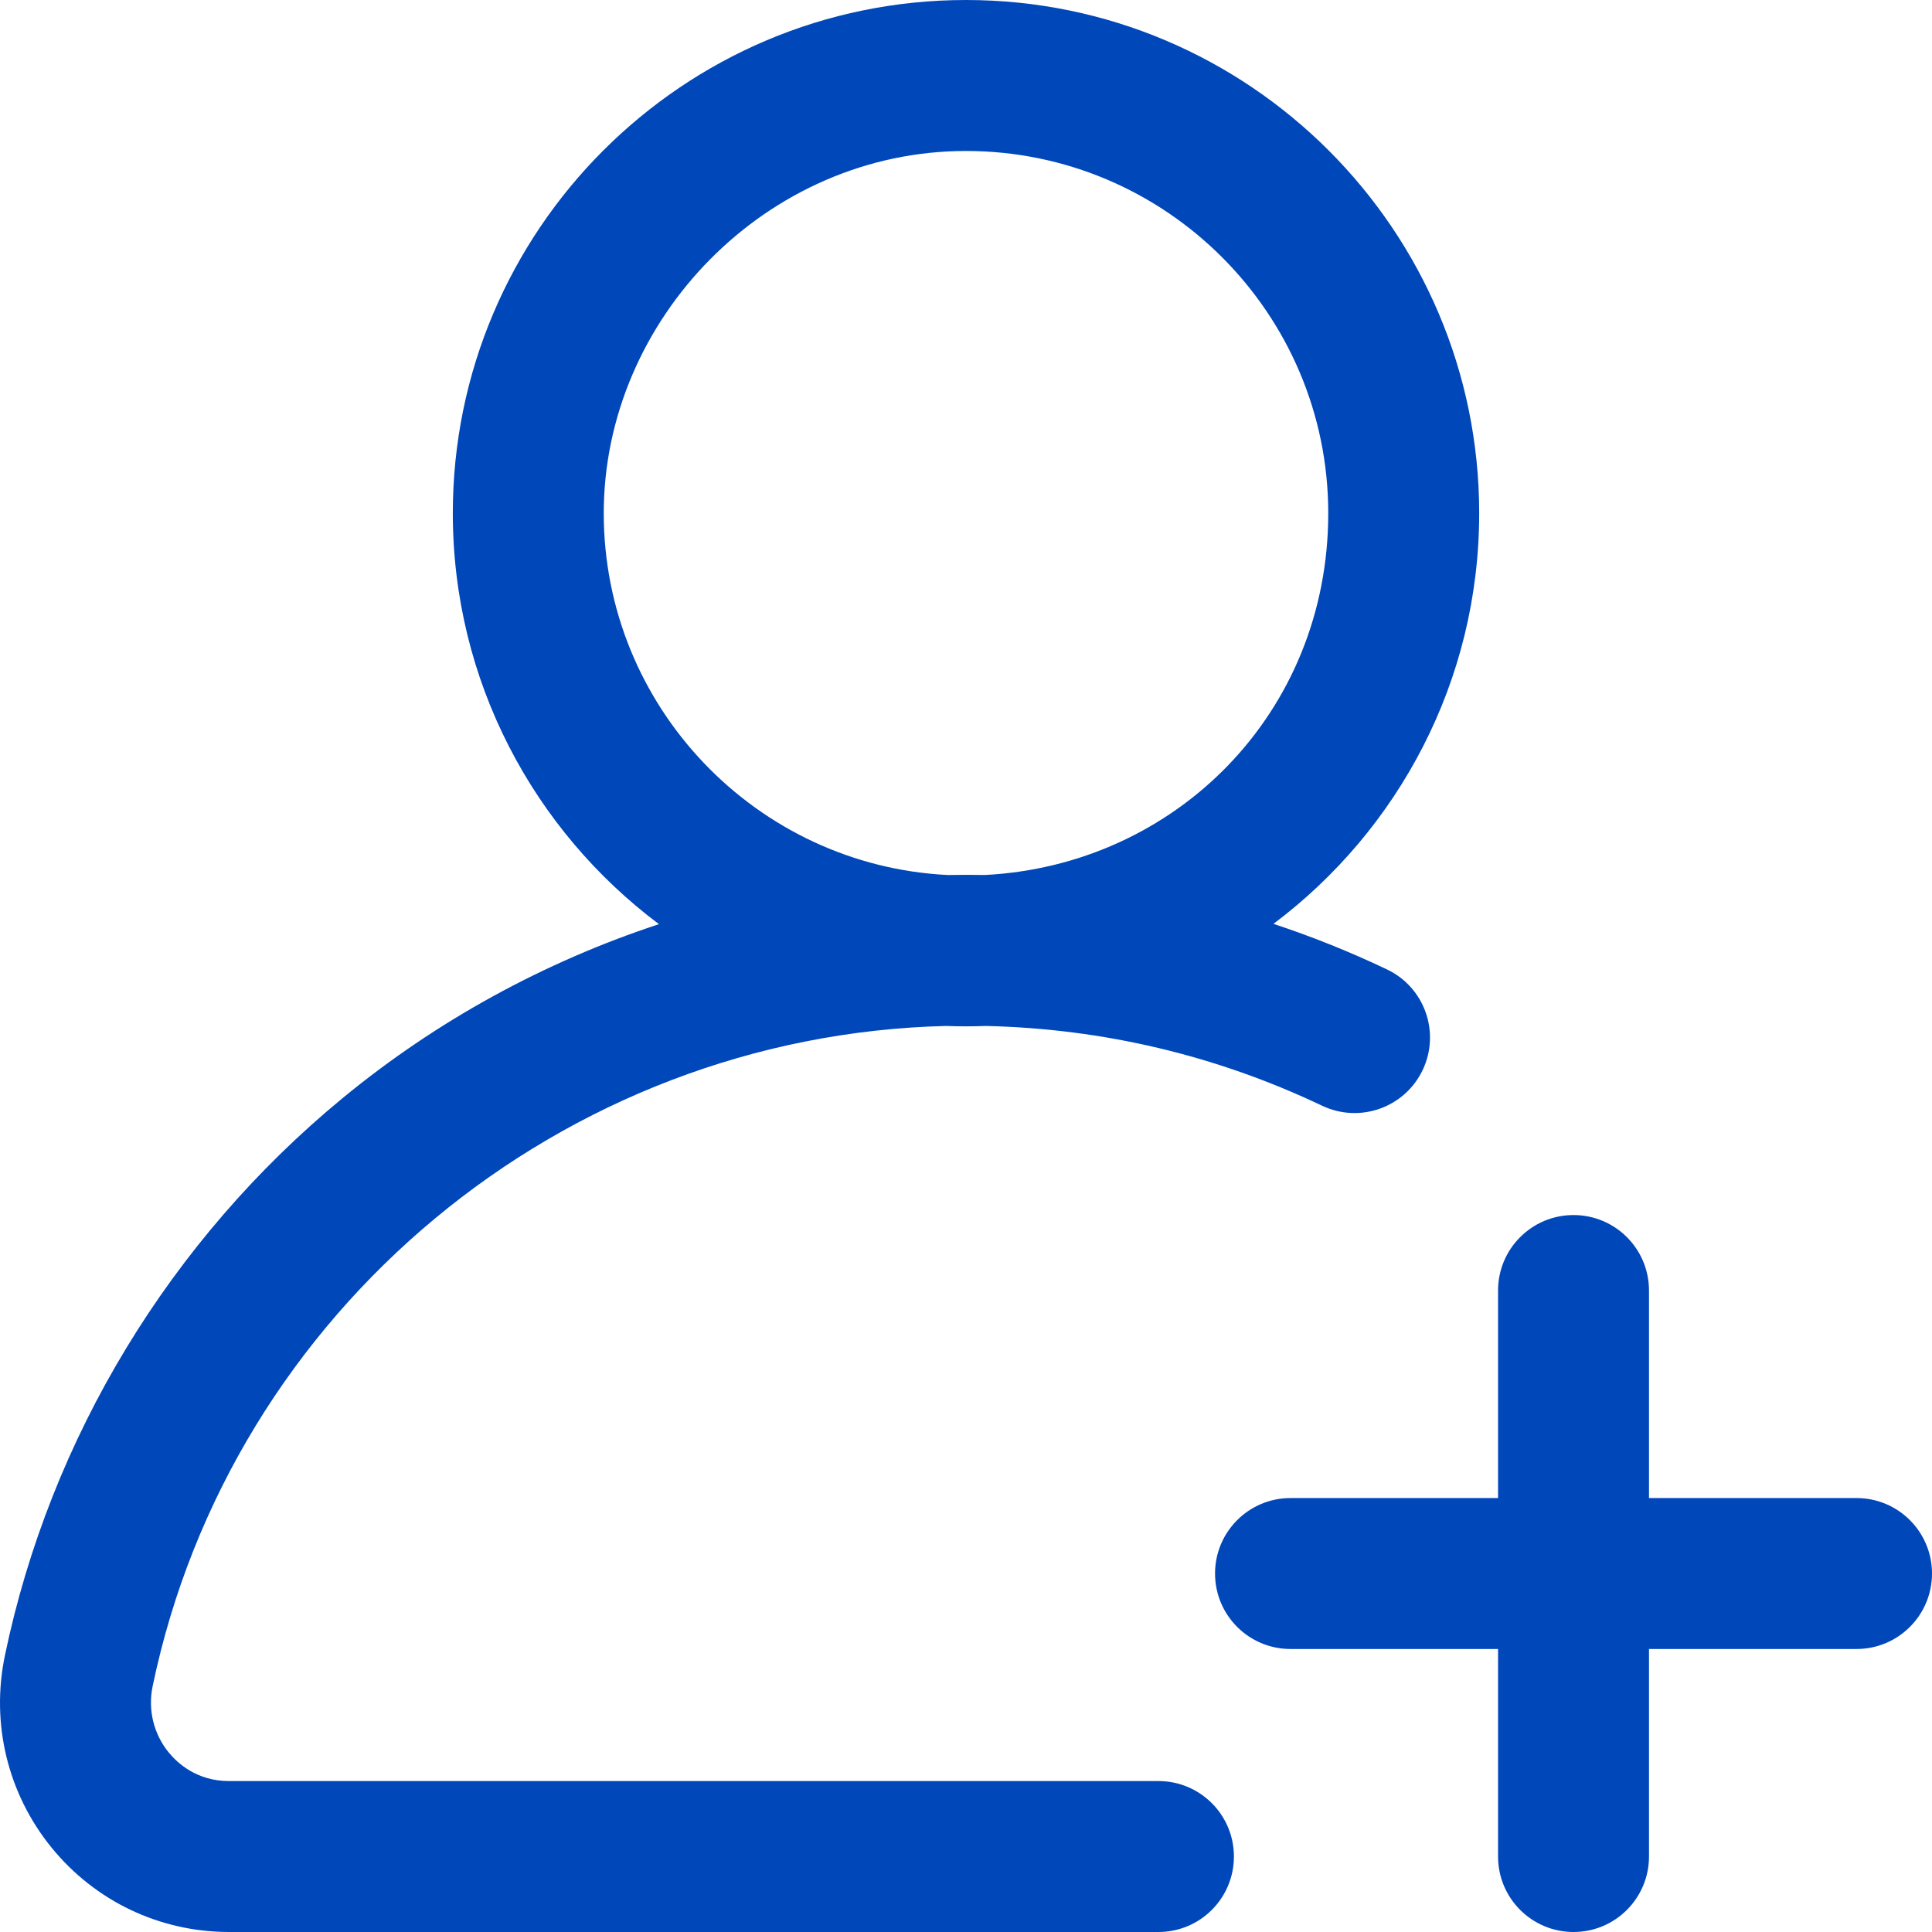 <?xml version="1.0" encoding="UTF-8"?><svg id="Layer_2" xmlns="http://www.w3.org/2000/svg" viewBox="0 0 512 512"><defs><style>.cls-1{fill:#0047ba;}</style></defs><g id="Layer_1-2"><g><path class="cls-1" d="m367.57,256.91c-9.84-4.68-19.88-8.71-30.09-12.08,33.08-24.83,54.52-64.37,54.52-108.83C392,61.01,330.99,0,256,0S120,61.01,120,136c0,44.5,21.49,84.08,54.63,108.91-30.37,10-58.86,25.55-83.8,46.07C45.1,328.6,13.3,381.07,1.3,438.72c-3.76,18.07.74,36.62,12.36,50.91,11.56,14.22,28.7,22.37,47.03,22.37h246.31c11.05,0,20-8.95,20-20s-8.95-20-20-20H60.69c-8.54,0-13.69-4.77-16-7.61-3.99-4.9-5.53-11.29-4.24-17.52,20.75-99.7,108.69-172.52,210.24-174.98,1.76.07,3.53.1,5.3.1s3.58-.04,5.35-.1c31.12.73,61.05,7.83,89.04,21.14,9.98,4.74,21.91.5,26.65-9.48,4.74-9.98.5-21.91-9.48-26.65Zm-106.69-25.03c-1.62-.03-3.25-.04-4.88-.04s-3.23.02-4.84.05c-50.69-2.53-91.16-44.57-91.16-95.88s43.07-96,96-96,96,43.07,96,96-40.45,93.33-91.12,95.88Z"/><path class="cls-1" d="m492,397h-55v-55c0-11.05-8.95-20-20-20s-20,8.95-20,20v55h-55c-11.05,0-20,8.95-20,20s8.95,20,20,20h55v55c0,11.05,8.95,20,20,20s20-8.95,20-20v-55h55c11.05,0,20-8.95,20-20s-8.95-20-20-20Z"/></g></g></svg>